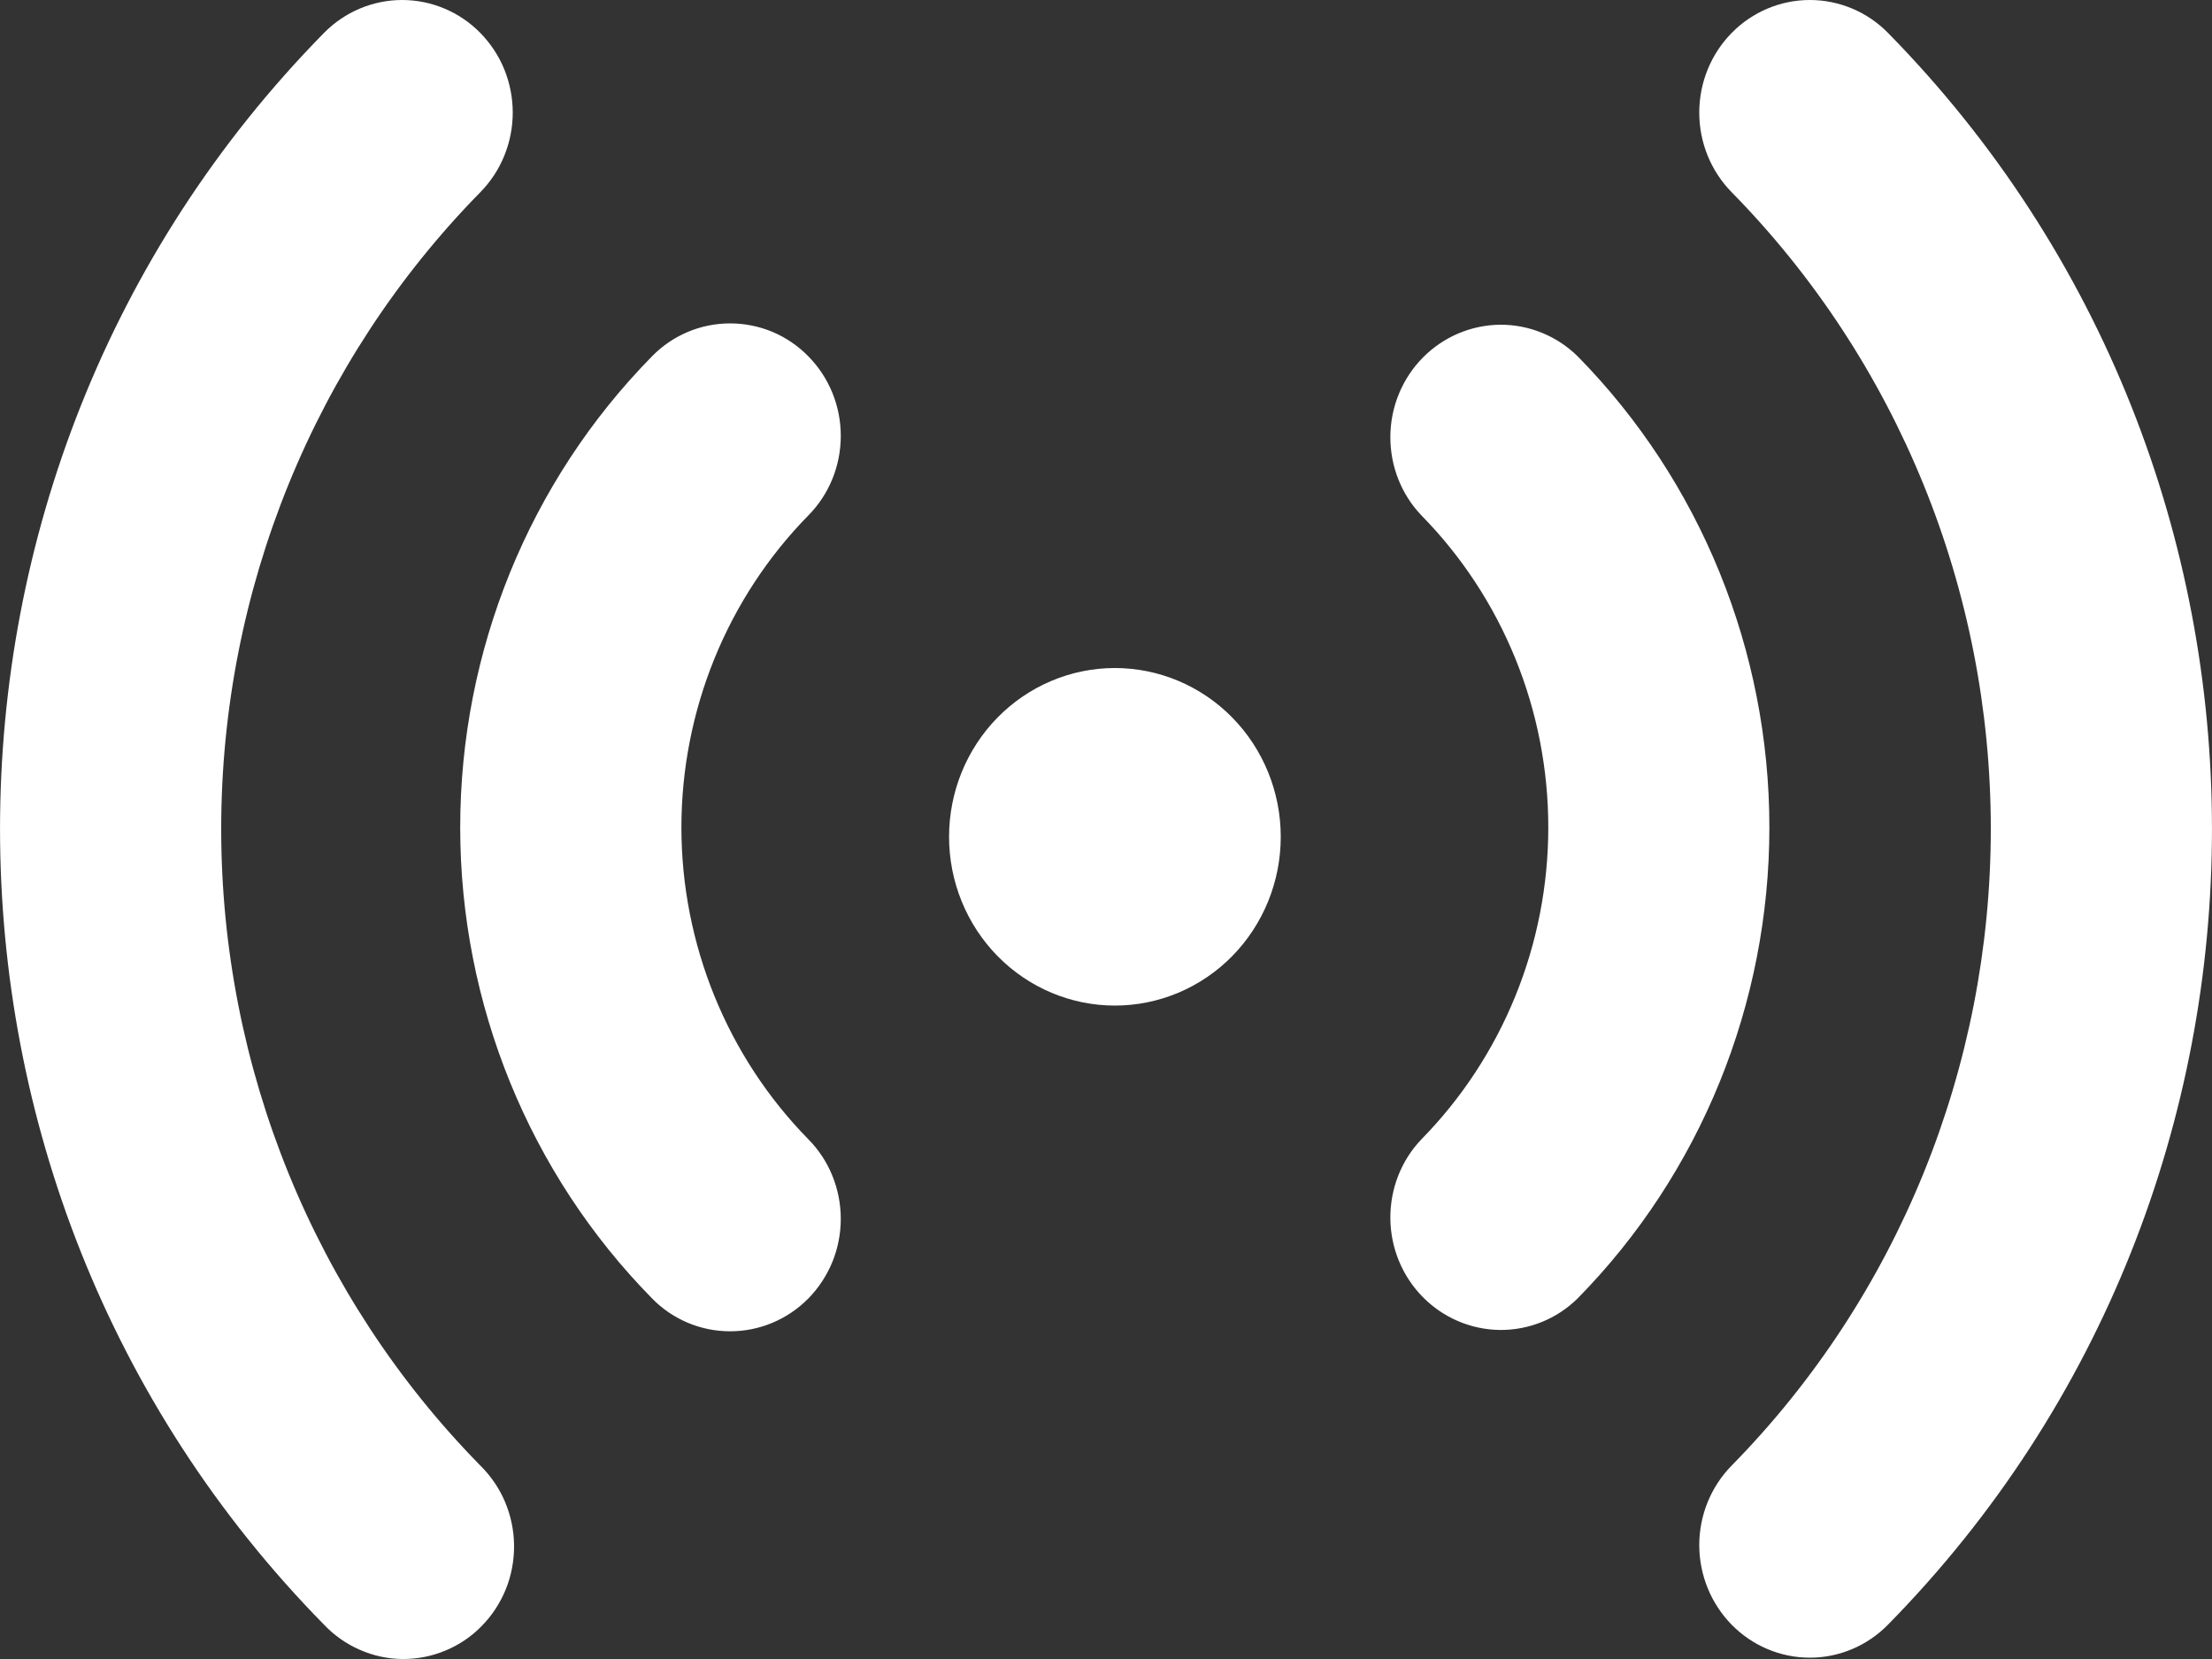 <svg width="20" height="15" viewBox="0 0 20 15" fill="none" xmlns="http://www.w3.org/2000/svg">
<rect x="0" y="0" width="20" height="15" fill="#333333" stroke="none"/>
<path d="M4.343 0.298C4.436 0.393 4.51 0.505 4.56 0.628C4.61 0.752 4.636 0.884 4.636 1.018C4.636 1.152 4.61 1.284 4.56 1.407C4.51 1.531 4.436 1.643 4.343 1.738C2.843 3.265 2 5.335 2 7.494C2 9.653 2.843 11.724 4.343 13.251C4.438 13.345 4.515 13.457 4.567 13.581C4.619 13.705 4.647 13.839 4.648 13.974C4.649 14.109 4.624 14.243 4.574 14.368C4.523 14.493 4.449 14.607 4.355 14.702C4.262 14.798 4.15 14.873 4.027 14.924C3.904 14.975 3.773 15.001 3.64 15C3.507 14.999 3.376 14.971 3.254 14.917C3.132 14.864 3.022 14.787 2.929 14.689C-0.976 10.716 -0.976 4.272 2.929 0.298C3.117 0.107 3.371 0 3.636 0C3.901 0 4.156 0.107 4.343 0.298ZM17.071 0.298C20.976 4.273 20.976 10.716 17.071 14.689C16.884 14.88 16.63 14.988 16.364 14.988C16.099 14.988 15.845 14.881 15.657 14.69C15.47 14.499 15.364 14.24 15.364 13.97C15.364 13.701 15.469 13.442 15.657 13.251C17.157 11.724 18 9.653 18 7.494C18 5.335 17.157 3.265 15.657 1.738C15.469 1.547 15.364 1.288 15.364 1.018C15.364 0.748 15.469 0.489 15.657 0.298C15.844 0.107 16.099 5.32166e-09 16.364 0C16.629 -5.32166e-09 16.884 0.107 17.071 0.298ZM7.309 3.222C7.497 3.413 7.602 3.671 7.602 3.941C7.602 4.211 7.497 4.47 7.309 4.66C6.945 5.031 6.657 5.47 6.46 5.954C6.263 6.438 6.161 6.957 6.161 7.481C6.161 8.004 6.263 8.523 6.46 9.007C6.657 9.491 6.945 9.93 7.309 10.301C7.402 10.395 7.476 10.507 7.526 10.631C7.576 10.754 7.602 10.887 7.602 11.02C7.602 11.154 7.576 11.286 7.526 11.41C7.475 11.533 7.402 11.645 7.309 11.74C7.216 11.834 7.106 11.909 6.984 11.96C6.863 12.011 6.733 12.037 6.601 12.037C6.47 12.037 6.34 12.011 6.219 11.96C6.098 11.909 5.987 11.834 5.895 11.739C4.785 10.61 4.161 9.078 4.161 7.481C4.161 5.883 4.785 4.351 5.895 3.222C5.987 3.127 6.098 3.052 6.219 3.001C6.34 2.95 6.47 2.924 6.602 2.924C6.733 2.924 6.863 2.95 6.985 3.001C7.106 3.052 7.216 3.127 7.309 3.222ZM14.265 3.222C15.375 4.351 15.998 5.883 15.998 7.481C15.998 9.078 15.375 10.61 14.265 11.739C14.077 11.925 13.824 12.027 13.562 12.025C13.3 12.022 13.049 11.915 12.864 11.727C12.678 11.538 12.573 11.283 12.571 11.016C12.569 10.749 12.669 10.492 12.852 10.301C13.216 9.93 13.504 9.491 13.701 9.007C13.898 8.523 13.999 8.004 13.999 7.481C13.999 6.957 13.898 6.438 13.701 5.954C13.504 5.47 13.216 5.031 12.852 4.66C12.669 4.469 12.569 4.212 12.571 3.945C12.573 3.678 12.678 3.423 12.864 3.234C13.049 3.046 13.3 2.939 13.562 2.936C13.824 2.934 14.077 3.037 14.265 3.222ZM10.08 6.04C10.478 6.04 10.86 6.201 11.141 6.487C11.422 6.773 11.58 7.161 11.58 7.566C11.58 7.971 11.422 8.359 11.141 8.645C10.86 8.931 10.478 9.092 10.08 9.092C9.683 9.092 9.301 8.931 9.02 8.645C8.739 8.359 8.581 7.971 8.581 7.566C8.581 7.161 8.739 6.773 9.02 6.487C9.301 6.201 9.683 6.04 10.08 6.04Z" fill="white"/>
</svg>
